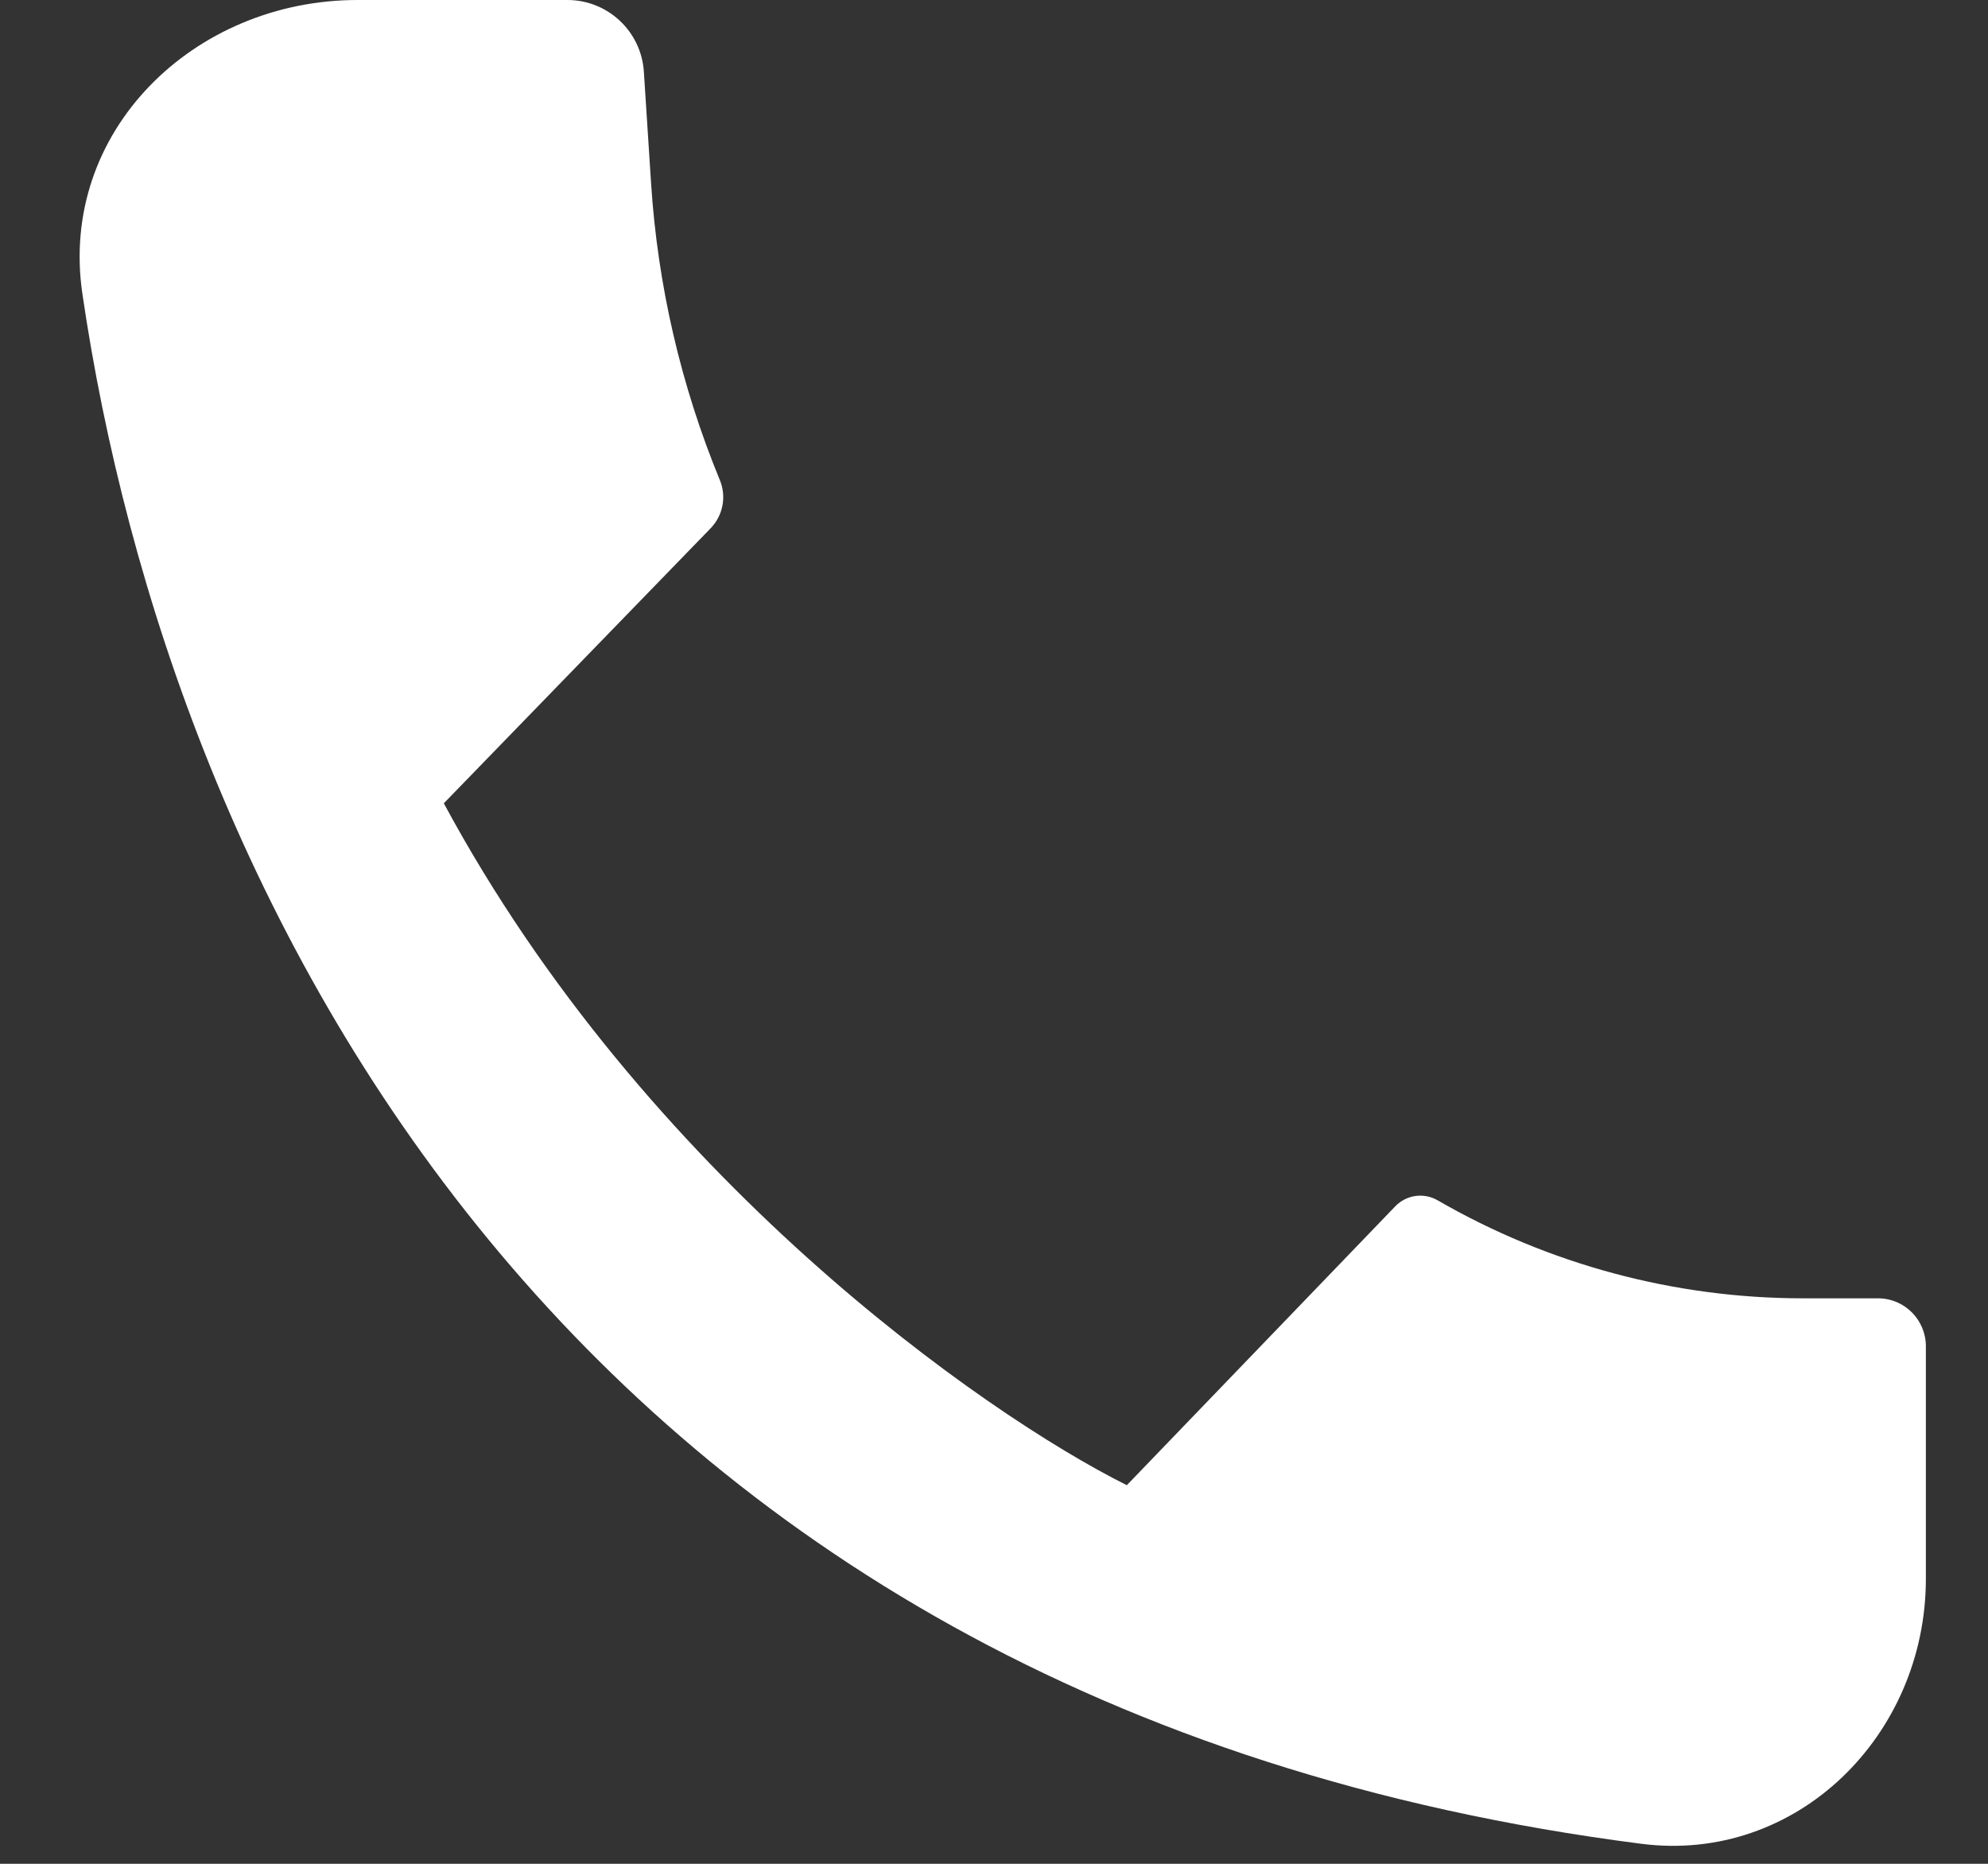 <?xml version="1.0" encoding="UTF-8"?> <svg xmlns="http://www.w3.org/2000/svg" width="16" height="15" viewBox="0 0 16 15" fill="none"><rect x="0" y="0" width="16" height="15" fill="#333333" stroke="none"/> <path d="M5.72 4.251L3.572 6.465C5.188 9.465 7.91 11.374 9.069 11.953L11.23 9.708C11.319 9.616 11.459 9.596 11.57 9.66C12.465 10.177 13.479 10.449 14.512 10.449H15.115C15.328 10.449 15.5 10.622 15.5 10.835V12.706C15.5 13.967 14.461 14.999 13.21 14.839C4.491 13.721 1.363 7.141 0.663 2.364C0.471 1.06 1.558 0 2.877 0H4.567C4.892 0 5.161 0.253 5.182 0.577L5.24 1.474C5.293 2.296 5.48 3.103 5.794 3.865C5.848 3.997 5.819 4.148 5.72 4.251Z" fill="white"></path> </svg> 